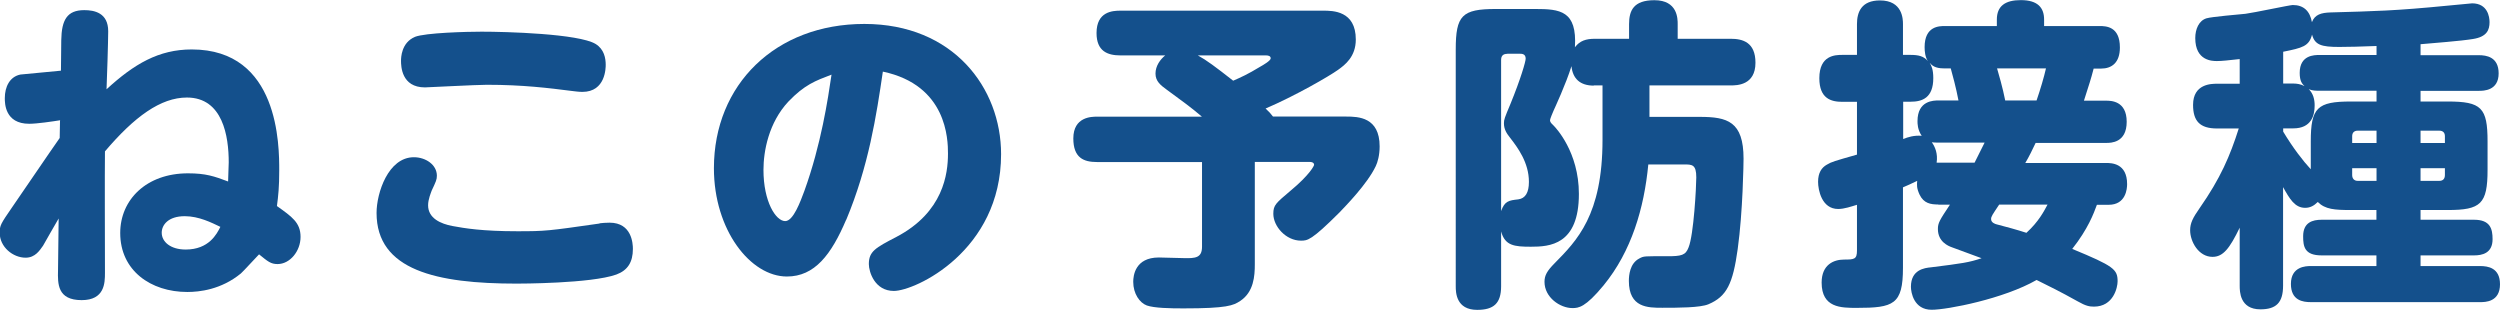 <?xml version="1.0" encoding="UTF-8"?>
<svg id="_レイヤー_2" data-name="レイヤー 2" xmlns="http://www.w3.org/2000/svg" width="239.14" height="29.64" viewBox="0 0 239.14 29.64">
  <defs>
    <style>
      .cls-1 {
        fill: #14508c;
      }
    </style>
  </defs>
  <path class="cls-1" d="M5.77,11.5c-.74.12-2.23.34-2.98.34-2.33,0-2.33-1.98-2.33-2.45,0-1.09.47-2.05,1.49-2.26.22-.03,3.26-.31,3.88-.37l.03-2.91c.03-1.95.56-2.88,2.2-2.88.96,0,2.29.25,2.29,2.02,0,.87-.12,4.77-.16,5.55,2.64-2.42,4.99-3.81,8.15-3.81,8.37,0,8.37,9.21,8.37,11.57,0,1.61-.09,2.42-.22,3.41,1.43,1.02,2.26,1.58,2.26,2.95s-1.02,2.6-2.2,2.6c-.65,0-.93-.25-1.77-.93-.31.31-1.46,1.58-1.74,1.83-1.89,1.55-3.97,1.77-5.12,1.77-3.5,0-6.42-2.05-6.42-5.64,0-3.19,2.51-5.71,6.48-5.71,1.71,0,2.51.28,3.84.78,0-.31.06-1.58.06-1.83,0-2.48-.56-6.2-4-6.2-2.51,0-5.02,1.83-7.84,5.15-.03,1.83,0,9.95,0,11.63,0,.96-.03,2.6-2.23,2.6-2.33,0-2.29-1.58-2.26-2.85l.06-4.96c-.25.4-1.27,2.23-1.49,2.6-.31.43-.74,1.15-1.67,1.15-1.21,0-2.48-1.02-2.48-2.39,0-.68.09-.84,1.18-2.42,3.75-5.49,4.19-6.11,4.56-6.64l.03-1.67ZM17.67,20.68c-1.58,0-2.2.84-2.2,1.58,0,.87.84,1.61,2.29,1.61,2.23,0,2.98-1.49,3.32-2.17-.84-.4-2.05-1.02-3.41-1.02Z"/>
  <path class="cls-1" d="M57.35,21.36c.25-.03.62-.06.96-.06,2.14,0,2.23,2.02,2.23,2.51,0,1.27-.5,2.05-1.58,2.45-2.42.87-9.33.87-9.55.87-7.63,0-13.39-1.27-13.39-6.76,0-1.92,1.12-5.33,3.57-5.33,1.12,0,2.2.71,2.2,1.77,0,.37-.09.56-.5,1.43-.06.19-.34.81-.34,1.4,0,1.24,1.21,1.77,2.33,1.98,1.18.22,2.88.5,6.2.5,2.7,0,2.92-.03,7.88-.74ZM39.68,3.53c.99-.4,5.05-.5,6.39-.5,2.29,0,9.3.19,10.91,1.18.81.5.96,1.36.96,1.98,0,.28,0,2.6-2.23,2.6-.37,0-.74-.06-1.02-.09-2.2-.28-4.68-.59-8.12-.59-.96,0-5.71.25-5.92.25-2.26,0-2.29-2.05-2.29-2.54,0-.31.03-1.74,1.33-2.29Z"/>
  <path class="cls-1" d="M80.94,21.02c-1.43,3.35-3.01,5.43-5.67,5.43-3.47,0-6.98-4.43-6.98-10.36,0-8,5.89-13.8,14.39-13.8s13.08,6.11,13.08,12.46c0,9.27-8.22,13.08-10.26,13.08-1.83,0-2.39-1.83-2.39-2.57,0-1.21.62-1.55,2.64-2.6,4.5-2.36,4.93-6.05,4.93-7.97,0-1.36-.09-6.54-6.23-7.84-.62,4.22-1.36,9.05-3.5,14.17ZM75.42,9.71c-1.89,2.02-2.39,4.74-2.39,6.54,0,3.04,1.18,4.9,2.08,4.9.78,0,1.46-1.89,1.83-2.88,1.61-4.46,2.26-8.81,2.6-11.13-1.55.59-2.57.96-4.12,2.57Z"/>
  <path class="cls-1" d="M115.01,15.5h-10.08c-1.27,0-2.26-.4-2.26-2.26,0-2.08,1.77-2.08,2.26-2.08h10.04c-1.05-.9-1.92-1.52-3.35-2.57-.59-.43-1.09-.81-1.09-1.55s.46-1.36.93-1.74h-4.28c-1.24,0-2.29-.4-2.29-2.14,0-2.05,1.52-2.14,2.29-2.14h19.38c.93,0,3.13,0,3.13,2.76,0,1.64-1.02,2.42-1.71,2.91-.87.62-4.09,2.48-6.92,3.69.34.31.5.5.71.77h7.01c1.15,0,3.19.06,3.19,2.85,0,.84-.19,1.52-.37,1.89-.81,1.71-2.91,3.84-3.47,4.43-2.7,2.7-3.07,2.7-3.69,2.7-1.43,0-2.64-1.36-2.64-2.57,0-.84.25-1.02,1.64-2.2,1.83-1.52,2.26-2.39,2.26-2.48,0-.22-.22-.28-.4-.28h-5.27v9.8c0,1.09-.09,2.64-1.4,3.5-.65.43-1.24.71-5.43.71-1.27,0-2.79-.03-3.5-.28-.68-.25-1.3-1.12-1.3-2.26,0-.56.16-2.33,2.45-2.33.34,0,2.01.06,2.39.06,1.12.03,1.74-.03,1.74-1.09v-8.12ZM114.58,5.3c.84.46,1.67,1.08,3.38,2.42.78-.34,1.4-.62,2.57-1.33.34-.19,1.02-.59,1.02-.81s-.22-.28-.43-.28h-6.54Z"/>
  <path class="cls-1" d="M152.46,8.19c-1.33,0-2.02-.68-2.14-1.86-.53,1.71-1.61,4.03-1.71,4.25-.06.12-.34.81-.34.9,0,.12,0,.22.34.53.19.19,2.42,2.51,2.42,6.54,0,4.9-2.82,5.05-4.59,5.05-1.58,0-2.48-.09-2.85-1.46v5.24c0,1.64-.71,2.26-2.29,2.26-2.02,0-2.05-1.67-2.05-2.26V4.74c0-3.26.59-3.88,3.84-3.88h3.75c2.39,0,4.03.16,3.81,3.66.47-.62,1.05-.81,1.92-.81h3.26v-1.4c0-1.3.43-2.29,2.42-2.29,2.23,0,2.23,1.77,2.23,2.29v1.4h5.08c1.15,0,2.36.34,2.36,2.29,0,2.17-1.8,2.17-2.36,2.17h-7.78v3.01h4.81c2.64,0,4.19.43,4.19,4,0,.34-.06,5.05-.56,8.65-.46,3.32-1.05,4.53-2.79,5.27-.78.34-2.95.34-4.43.34-1.36,0-3.19,0-3.19-2.57,0-.53.09-1.67.99-2.14.46-.25.46-.22,2.7-.22,1.33,0,1.74-.09,2.02-.84.5-1.21.74-5.86.74-6.7,0-1.24-.4-1.24-1.18-1.24h-3.41c-.4,4.19-1.61,8.31-4.28,11.57-1.74,2.11-2.39,2.17-2.98,2.17-1.18,0-2.67-1.02-2.67-2.51,0-.62.25-1.05.96-1.77,2.14-2.17,4.59-4.62,4.59-11.81v-5.21h-.84ZM144.18,5.15c-.43,0-.59.22-.59.59v14.45c.34-.96.74-1.02,1.64-1.12.68-.09,1.02-.65,1.02-1.67,0-1.86-1.08-3.29-1.8-4.22-.34-.43-.59-.81-.59-1.4,0-.34.06-.5.62-1.83.99-2.42,1.46-4.06,1.46-4.34,0-.47-.37-.47-.59-.47h-1.18Z"/>
  <path class="cls-1" d="M185.41,19.56c-.71,0-1.39-.09-1.8-.96-.28-.62-.25-.9-.22-1.3-.71.34-.84.4-1.36.62v7.69c0,3.53-.9,3.84-4.43,3.84-1.49,0-3.35,0-3.35-2.42,0-1.71,1.15-2.2,2.14-2.2s1.24-.03,1.24-.87v-4.37c-.53.16-1.21.4-1.8.4-1.58,0-1.92-1.83-1.92-2.6,0-.87.34-1.36.84-1.64.47-.28.71-.34,2.88-.96v-5.05h-1.4c-1.08,0-2.2-.31-2.2-2.26,0-2.2,1.52-2.23,2.2-2.23h1.4v-2.95c0-1.15.43-2.26,2.2-2.26,2.17,0,2.2,1.8,2.2,2.26v2.95h.71c.78,0,1.27.12,1.67.59-.25-.37-.31-.9-.31-1.33,0-2.02,1.4-2.02,1.95-2.02h4.96v-.62c0-1.3.81-1.86,2.29-1.86,1.64,0,2.23.74,2.23,1.86v.62h5.3c.62,0,1.95.03,1.95,2.05,0,1.46-.78,2.02-1.8,2.02h-.71c-.31,1.18-.37,1.3-.93,3.07h2.11c.46,0,1.98,0,1.98,2.02s-1.52,2.02-1.95,2.02h-6.76c-.31.65-.62,1.3-.99,1.92h7.72c.5,0,2.02,0,2.02,2.02,0,.46-.12,1.98-1.77,1.98h-1.12c-.31.84-.84,2.29-2.36,4.22,3.97,1.64,4.34,1.95,4.34,3.1,0,.59-.4,2.42-2.26,2.42-.43,0-.78-.06-1.55-.5-1.83-1.02-2.64-1.4-3.94-2.05-3.13,1.8-8.53,2.85-10.04,2.85-1.71,0-1.98-1.67-1.98-2.2,0-1.64,1.3-1.8,1.92-1.86,2.95-.37,3.63-.46,4.84-.87-.81-.31-2.23-.81-2.85-1.05-.34-.12-1.33-.53-1.33-1.74,0-.59.16-.84,1.15-2.33h-1.12ZM187.34,9.61c-.22-1.18-.59-2.54-.74-3.07h-.68c-.81,0-1.12-.28-1.33-.53.16.28.34.62.34,1.46,0,1.89-1.05,2.26-2.17,2.26h-.71v3.57c.46-.19,1.05-.37,1.77-.31-.4-.59-.4-1.18-.4-1.4,0-1.98,1.55-1.98,2.01-1.98h1.92ZM185.41,13.64c-.25,0-.34,0-.62-.03.31.43.59,1.08.46,1.95h3.63c.09-.19.81-1.61.96-1.92h-4.43ZM191.24,19.56c-.68,1.02-.78,1.15-.78,1.4,0,.34.4.47.53.5.96.25,1.89.5,2.85.81,1.18-1.08,1.67-2.05,2.02-2.7h-4.62ZM194.81,9.61c.37-1.08.71-2.23.9-3.07h-4.68c.12.4.56,1.92.78,3.07h3.01Z"/>
  <path class="cls-1" d="M231.54,9.71h2.6c3.22,0,3.81.59,3.81,3.81v2.73c0,3.26-.65,3.84-3.81,3.84h-2.6v.93h5.12c1.55,0,1.77.87,1.77,1.86,0,1.36-1.02,1.55-1.77,1.55h-5.12v1.02h5.71c.71,0,1.89.15,1.89,1.74,0,1.71-1.43,1.71-1.89,1.71h-16.22c-.74,0-1.89-.15-1.89-1.74,0-1.67,1.43-1.71,1.89-1.71h6.29v-1.02h-5.24c-1.64,0-1.77-.84-1.77-1.83,0-1.33.9-1.58,1.77-1.58h5.24v-.93h-2.45c-1.55,0-2.45-.06-3.16-.77-.37.37-.74.56-1.21.56-.99,0-1.49-.87-2.11-1.98v9.43c0,1.64-.68,2.26-2.17,2.26-1.98,0-1.98-1.74-1.98-2.26v-5.55c-.96,1.98-1.58,2.79-2.6,2.79-1.33,0-2.14-1.46-2.14-2.54,0-.68.25-1.18.9-2.11,2.01-2.88,2.91-4.99,3.75-7.63h-2.08c-1.64,0-2.29-.71-2.29-2.26,0-2.02,1.77-2.02,2.29-2.02h2.17v-2.36c-1.08.12-1.71.19-2.17.19-.43,0-2.08,0-2.08-2.2,0-.84.34-1.67,1.08-1.89.5-.15,3.13-.37,3.72-.43.74-.09,4.25-.84,4.53-.84,1.05,0,1.64.59,1.83,1.64.28-.74.9-.9,1.77-.93,4.22-.12,6.14-.15,11.22-.65.78-.06,2.2-.22,2.33-.22,1.49,0,1.67,1.3,1.67,1.8,0,.74-.25,1.4-1.58,1.61-1.12.19-3.91.4-5.02.5v1.05h5.58c.71,0,1.89.16,1.89,1.74,0,1.67-1.46,1.67-1.89,1.67h-5.58v1.02ZM227.33,4.4c-1.71.06-2.54.09-3.57.09-1.71,0-2.33-.19-2.6-1.18-.28,1.12-.93,1.27-2.76,1.64v3.04h.96c.34,0,.74.06,1.08.25-.22-.22-.46-.46-.46-1.27,0-1.71,1.4-1.71,1.89-1.71h5.46v-.87ZM227.33,8.68h-5.46c-.31,0-.68,0-1.02-.15.43.43.56.99.56,1.55,0,.96-.31,2.2-2.05,2.2h-.96v.31c.93,1.55,1.89,2.79,2.64,3.6v-2.67c0-3.22.62-3.81,3.84-3.81h2.45v-1.02ZM227.33,12.5h-1.8c-.34,0-.53.19-.53.53v.65h2.33v-1.18ZM227.33,17.3v-1.21h-2.33v.65c0,.34.19.56.53.56h1.8ZM231.54,12.5v1.18h2.33v-.65c0-.34-.19-.53-.53-.53h-1.8ZM231.54,17.3h1.8c.34,0,.53-.19.53-.56v-.65h-2.33v1.21Z"/>
</svg>